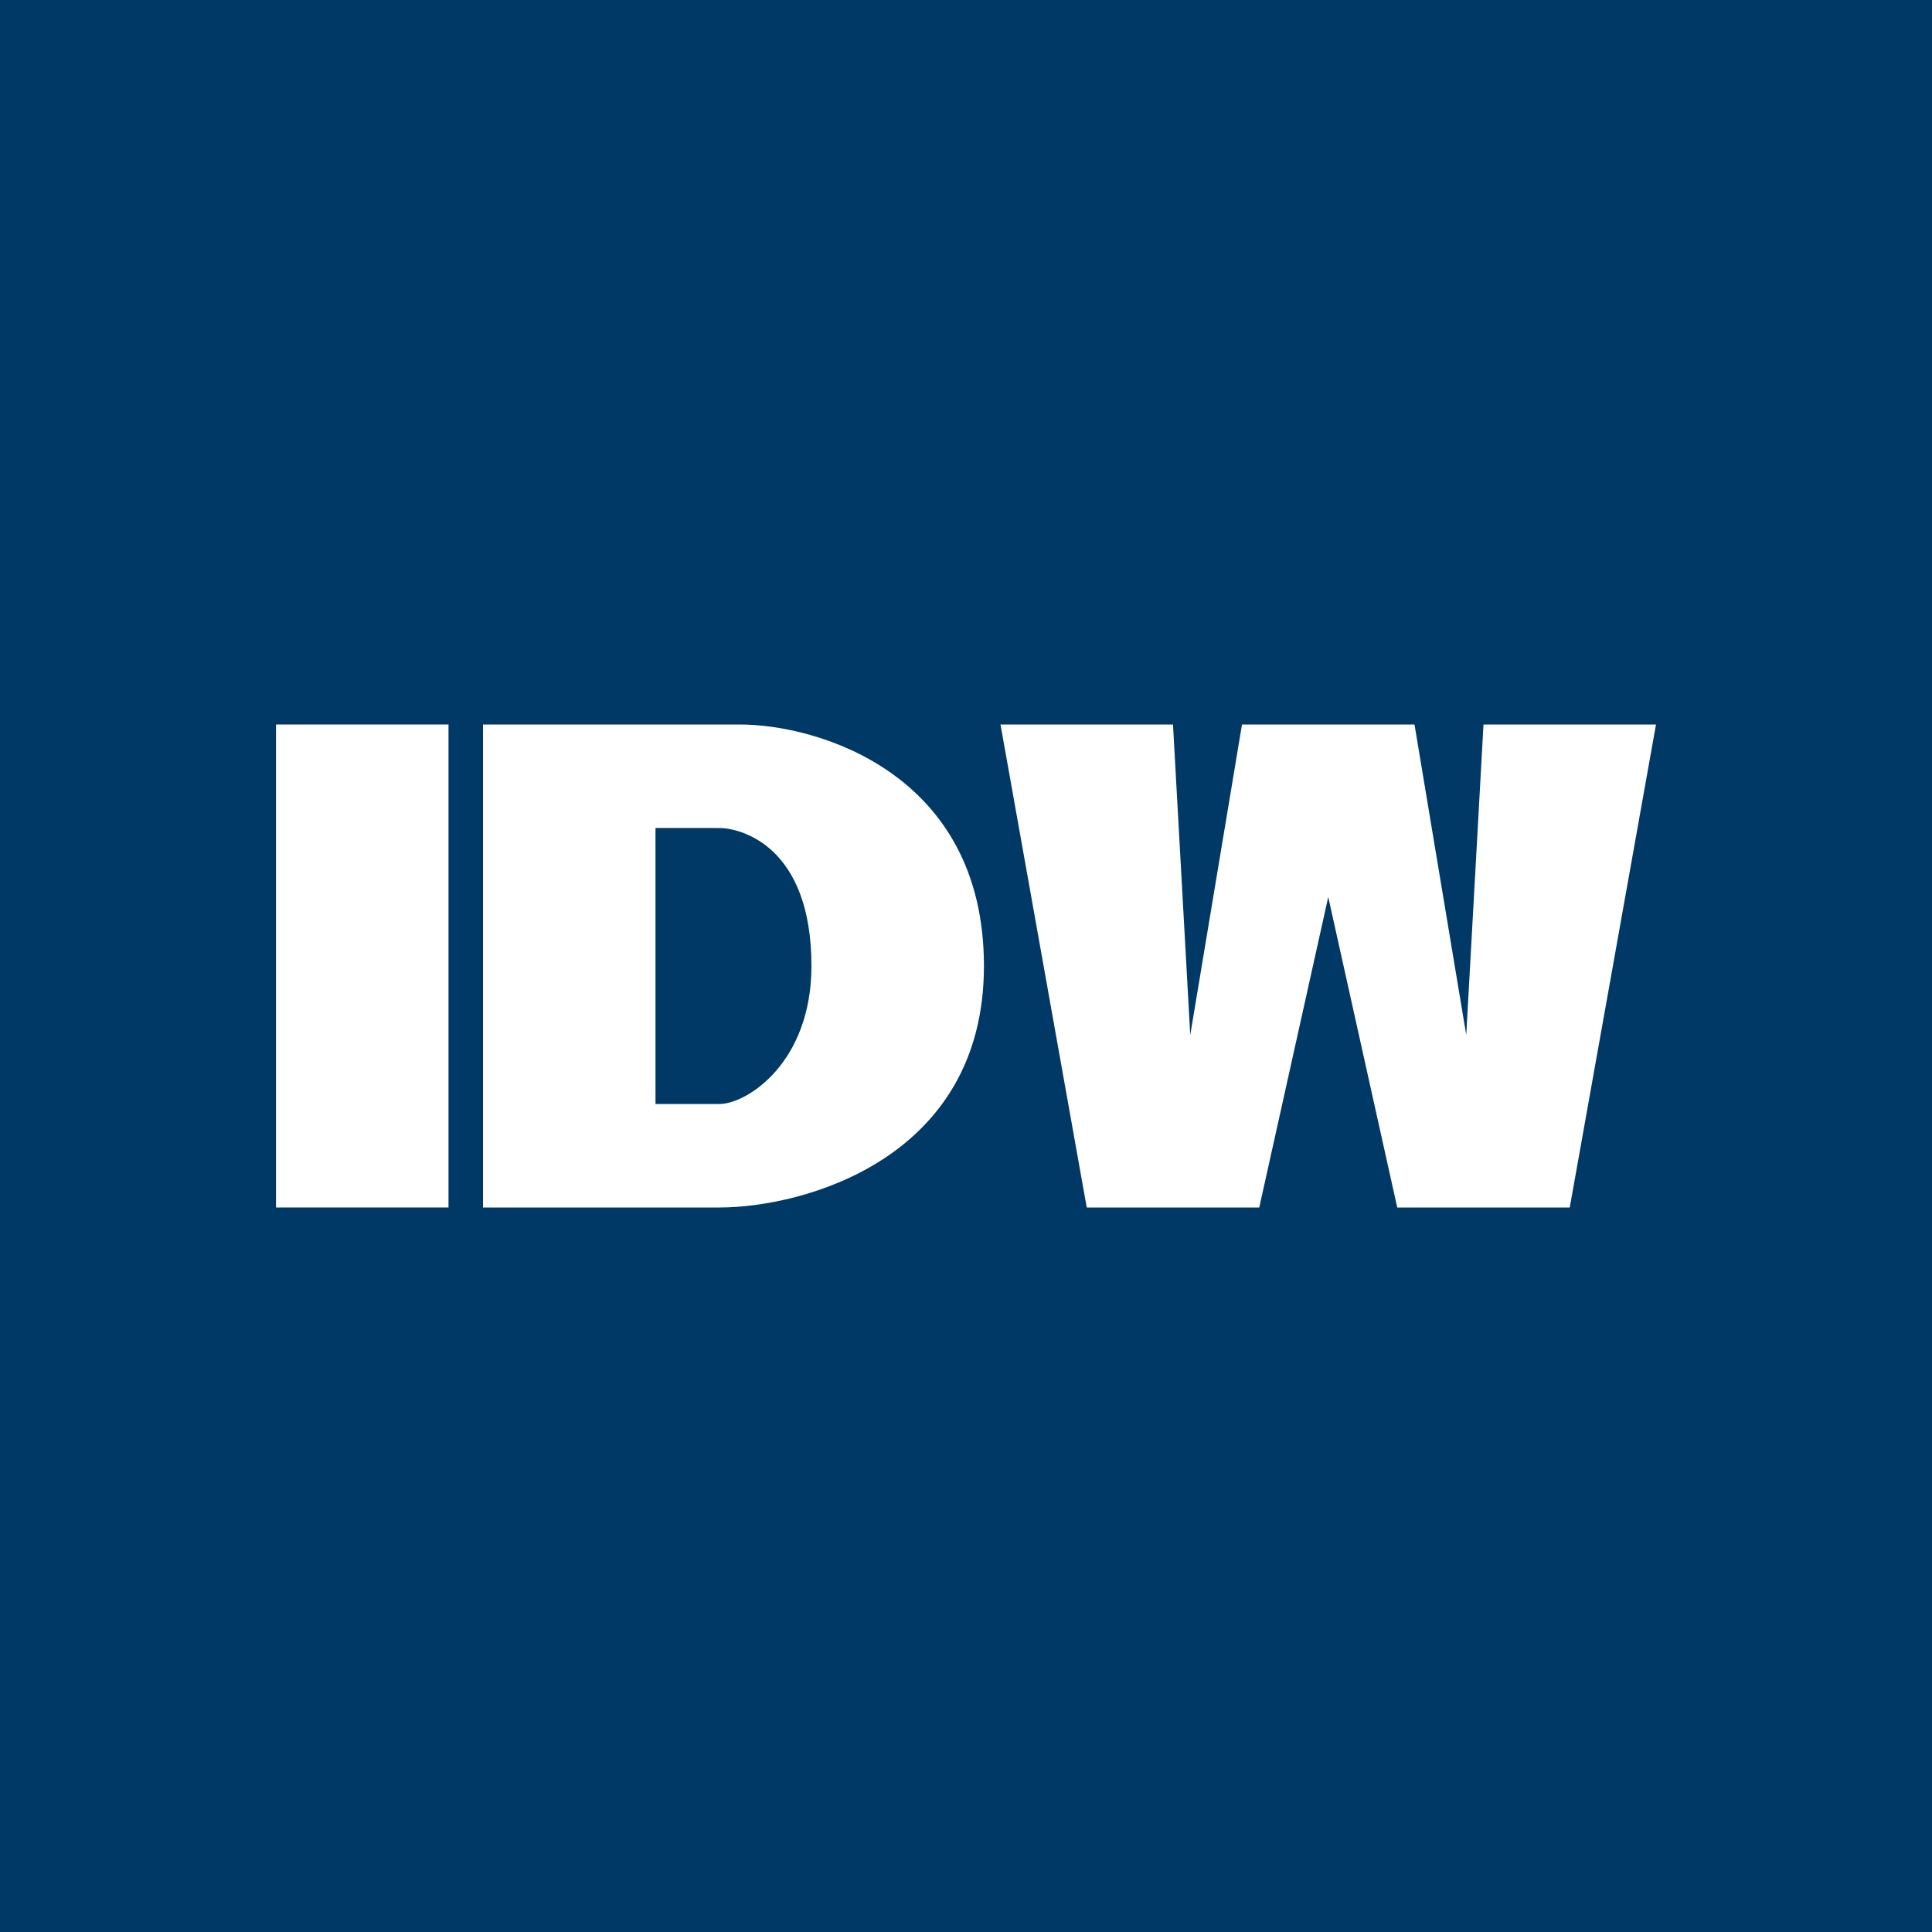 <svg width="56" height="56" viewBox="0 0 56 56" xmlns="http://www.w3.org/2000/svg"><path fill="#003966" d="M0 0h56v56H0z"/><path fill="#fff" d="M8 21h5v14H8z"/><path fill-rule="evenodd" d="M16 21h-2v14h6.85c2.42 0 7.67-1.4 7.67-7s-4.84-7-7.07-7H16Zm3 3v8h1.85c.8 0 2.67-1.2 2.67-4 0-3.5-2.07-4-2.67-4H19Z" fill="#fff"/><path d="M34 21h-5l2.5 14h5l2-9 2 9h5L48 21h-5l-.5 9-1.5-9h-5l-1.5 9-.5-9Z" fill="#fff"/></svg>
